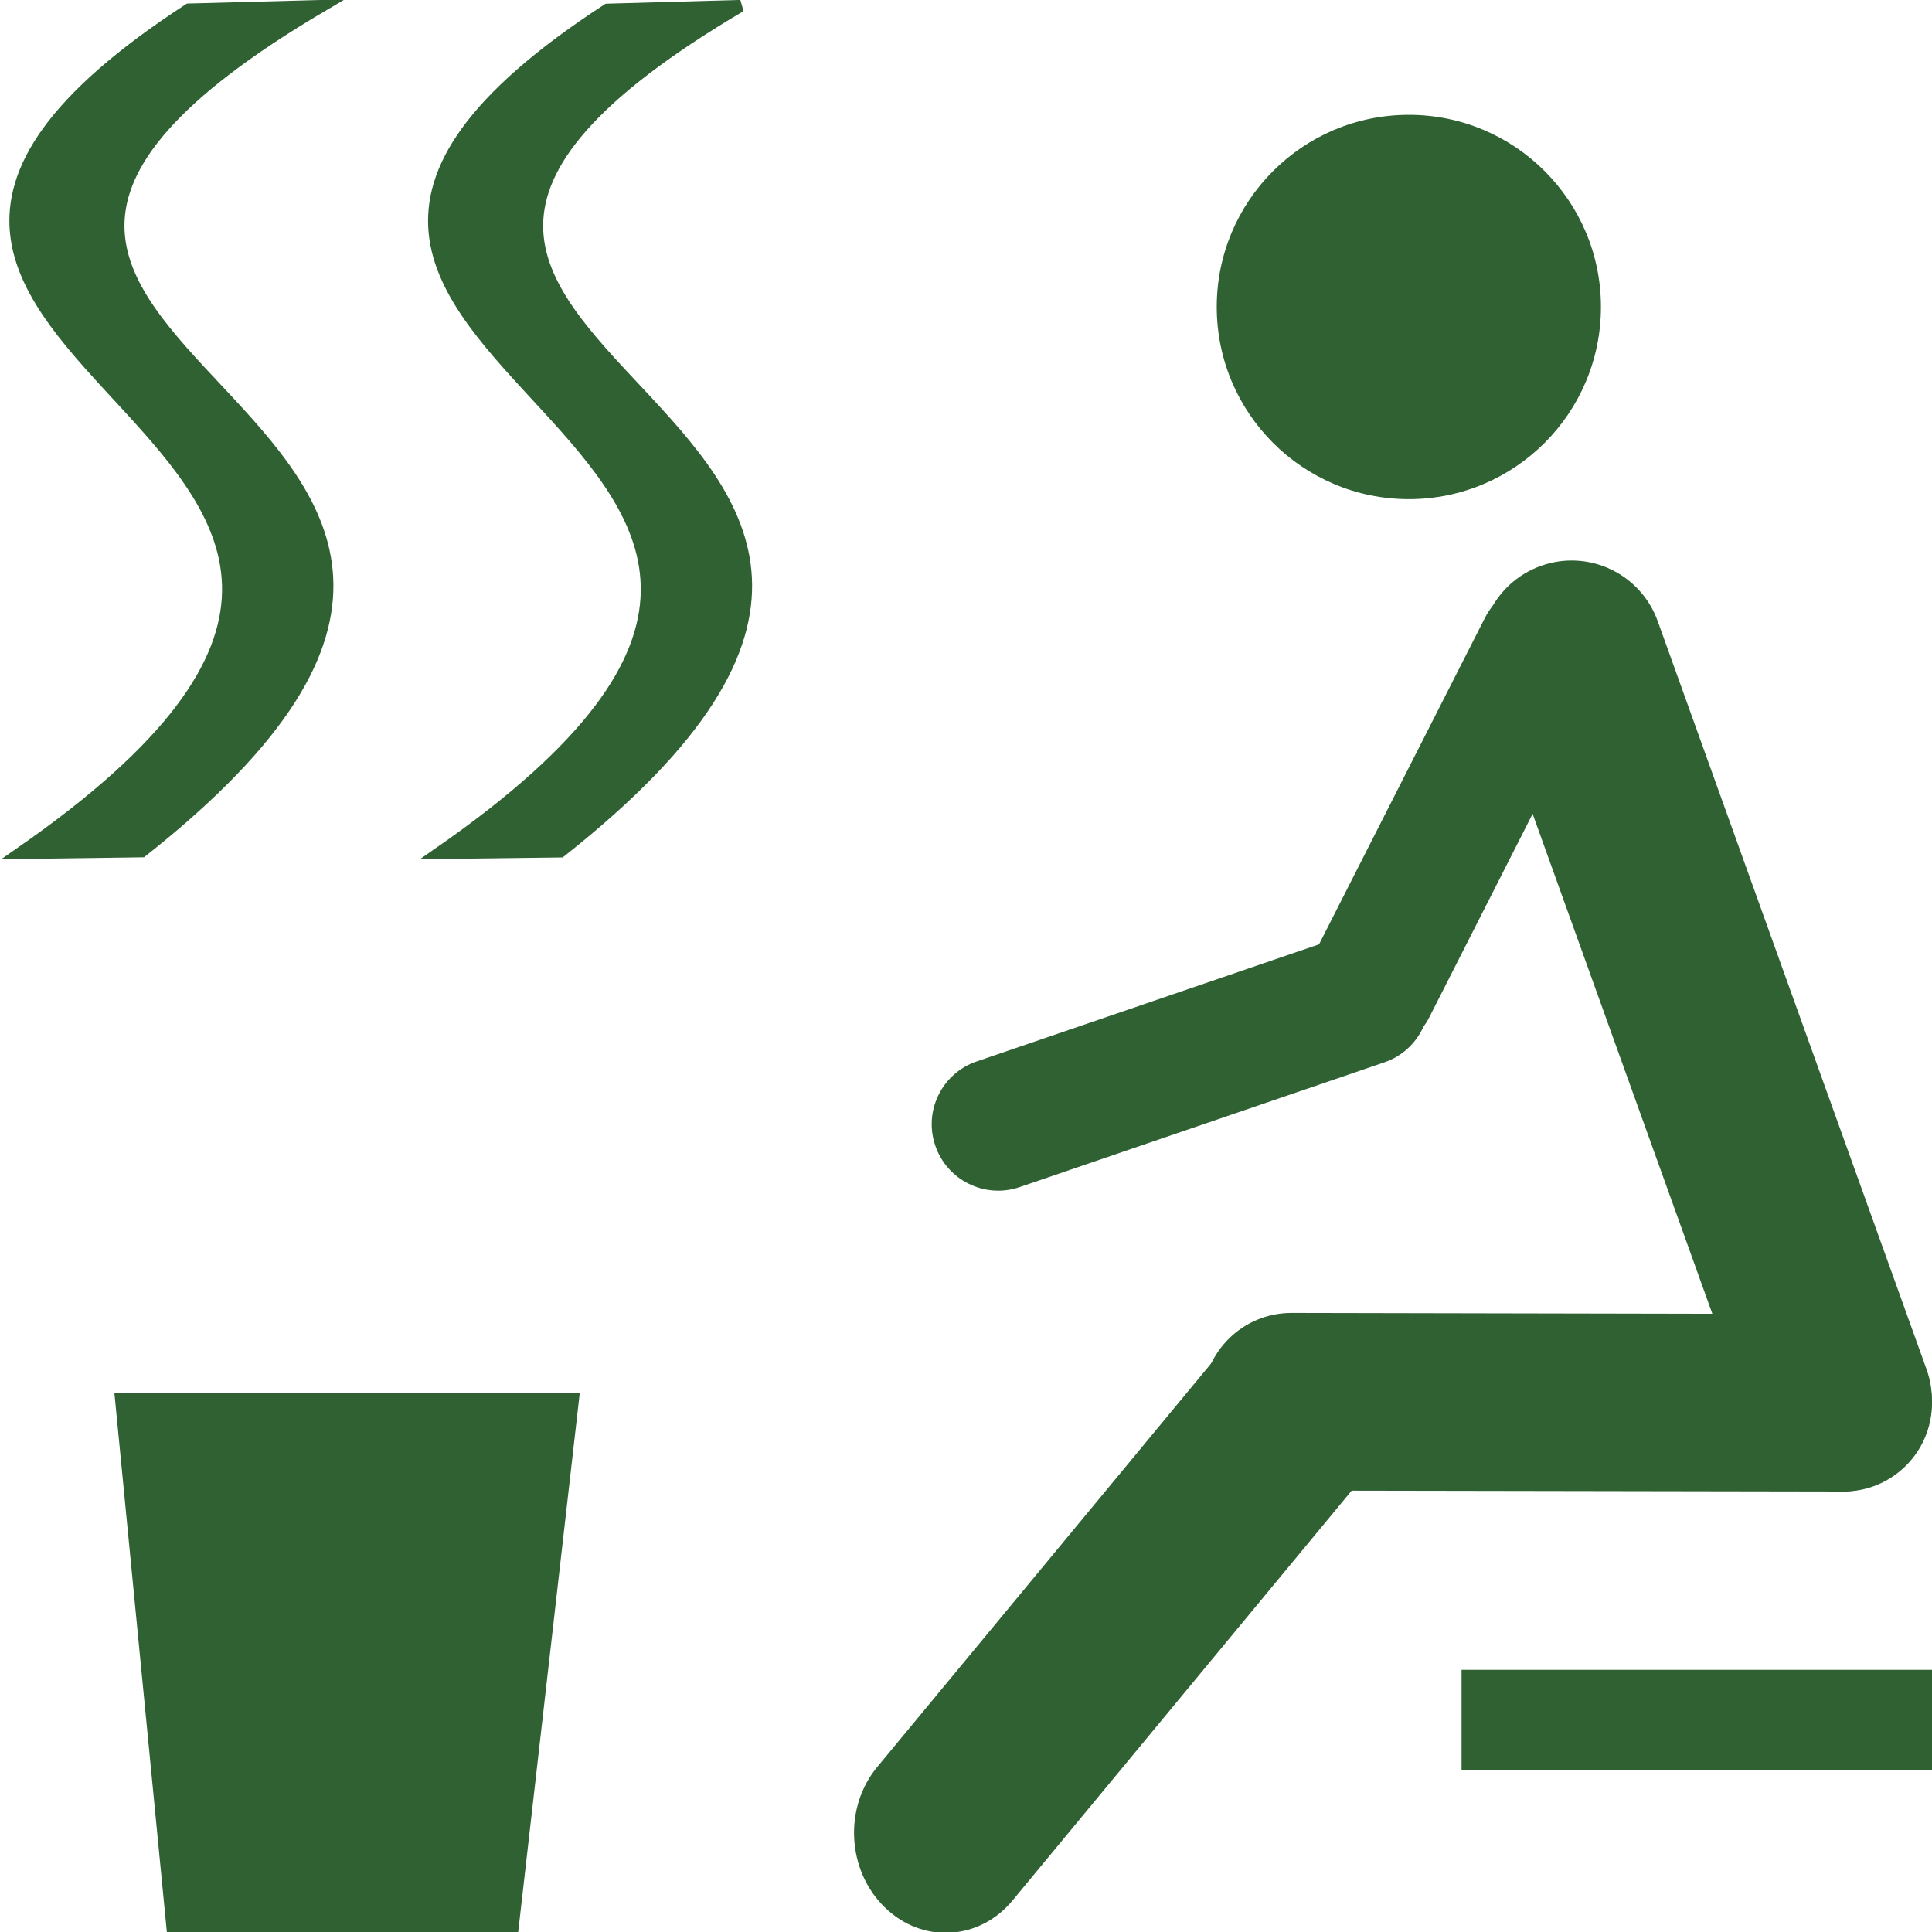 <svg width="14" height="14" viewBox="0 0 14 14" fill="none" xmlns="http://www.w3.org/2000/svg">
<g clip-path="url(#clip0)">
<path d="M0.829 10.095H4.201L3.755 14H1.209L0.829 10.095Z" fill="#2F6133"/>
<path d="M1.368 0.069C-2.63 2.67 4.593 3.096 0.15 6.181L1.028 6.169C5.195 2.877 -2.067 2.636 2.332 0.043L1.368 0.069Z" fill="#2F6133" stroke="#2F6133" stroke-width="0.087"/>
<path d="M4.402 0.07C0.404 2.67 7.627 3.097 3.184 6.181L4.062 6.17C8.229 2.878 0.967 2.637 5.366 0.043L4.402 0.07Z" fill="#2F6133" stroke="#2F6133" stroke-width="0.087"/>
<path d="M10.209 3.617C10.978 3.617 11.601 2.993 11.601 2.224C11.601 1.456 10.978 0.832 10.209 0.832C9.44 0.832 8.817 1.456 8.817 2.224C8.817 2.993 9.44 3.617 10.209 3.617Z" fill="#2F6133"/>
<path d="M8.859 9.78L6.357 12.804C6.114 13.097 6.137 13.551 6.408 13.818C6.678 14.086 7.094 14.065 7.337 13.772L9.839 10.748C10.082 10.455 10.059 10.001 9.788 9.734C9.518 9.466 9.102 9.487 8.859 9.78Z" fill="#2F6133"/>
<path d="M9.719 6.788L7.076 7.692C6.825 7.778 6.691 8.052 6.778 8.303C6.864 8.554 7.138 8.688 7.389 8.602L10.032 7.698C10.283 7.612 10.417 7.339 10.33 7.088C10.244 6.836 9.97 6.702 9.719 6.788Z" fill="#2F6133"/>
<path d="M10.357 7.372L11.606 4.913C11.725 4.679 11.632 4.391 11.399 4.271C11.166 4.15 10.88 4.242 10.761 4.476L9.512 6.934C9.393 7.169 9.486 7.456 9.719 7.577C9.953 7.698 10.238 7.606 10.357 7.372Z" fill="#2F6133"/>
<path d="M13.357 9.522L9.359 9.514C9.003 9.514 8.715 9.801 8.715 10.156L8.715 10.156C8.715 10.512 9.003 10.8 9.358 10.801L13.357 10.808C13.712 10.809 14 10.521 14 10.166L14 10.166C14 9.811 13.713 9.522 13.357 9.522Z" fill="#2F6133"/>
<path d="M14 12.1H10.591V12.829H14V12.1Z" fill="#2F6133"/>
<path d="M13.96 9.921L12.012 4.5C11.888 4.156 11.509 3.977 11.165 4.101C10.82 4.225 10.642 4.604 10.765 4.949L12.714 10.37C12.838 10.714 13.217 10.893 13.561 10.769C13.905 10.645 14.084 10.266 13.96 9.921Z" fill="#2F6133"/>
</g>
<defs>
<clipPath id="clip0">
<rect width="14" height="14" fill="white"/>
</clipPath>
</defs>
</svg>
